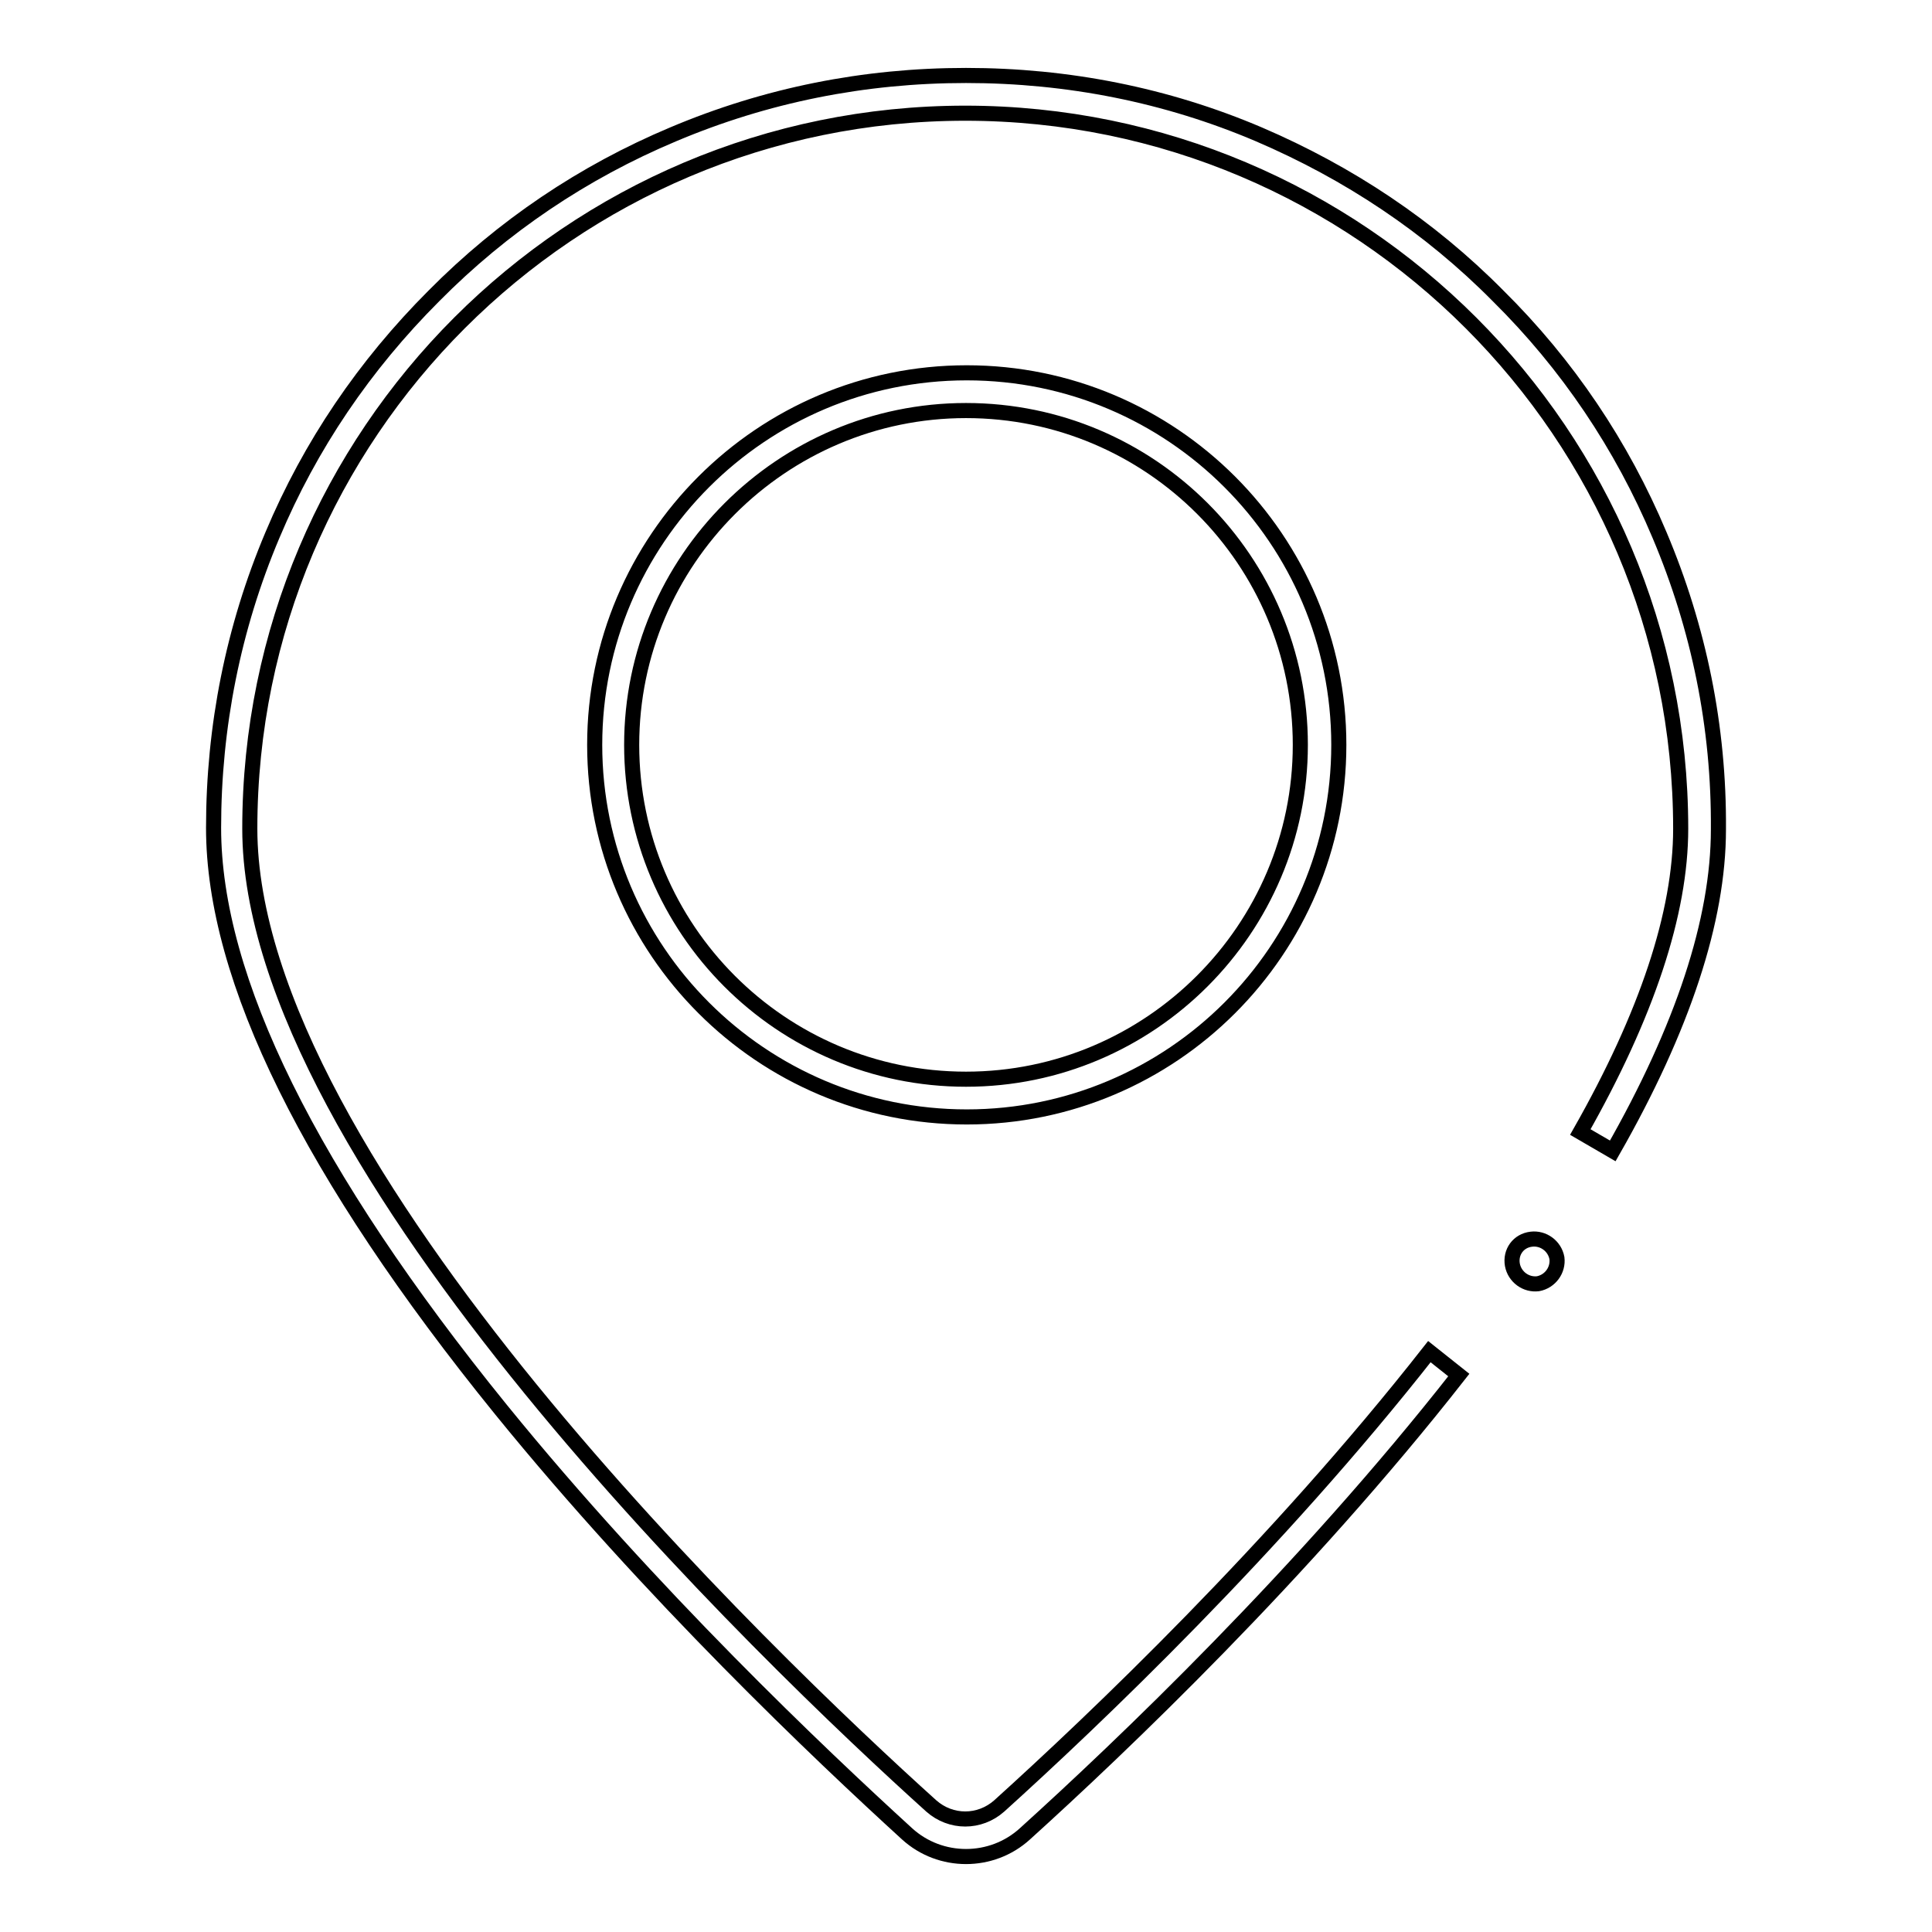 <?xml version="1.0" encoding="utf-8"?>
<!-- Svg Vector Icons : http://www.onlinewebfonts.com/icon -->
<!DOCTYPE svg PUBLIC "-//W3C//DTD SVG 1.1//EN" "http://www.w3.org/Graphics/SVG/1.1/DTD/svg11.dtd">
<svg version="1.1" xmlns="http://www.w3.org/2000/svg" xmlns:xlink="http://www.w3.org/1999/xlink" x="0px" y="0px" viewBox="0 0 256 256" enable-background="new 0 0 256 256" xml:space="preserve">
<g> <path stroke-width="2" fill-opacity="0" stroke="#000000"  d="M219.9,70.9c-5-11.9-12.2-22.6-21.4-31.7c-9.1-9.2-19.8-16.3-31.7-21.4C154.6,12.6,141.5,10,128,10 c-13.5,0-26.5,2.6-38.8,7.8c-11.9,5-22.6,12.2-31.7,21.4C48.3,48.4,41.1,59,36.1,70.9c-5.2,12.3-7.8,25.4-7.8,38.8 c0,20,12.8,45.9,38.1,77.1c19.9,24.5,42.3,45.7,53.8,56.2c2.2,2,5,3,7.8,3c2.8,0,5.6-1,7.8-3c12.6-11.4,36.9-34.5,57.5-60.8 l-3.9-3.1c-20.4,26-44.5,48.9-57,60.2c-2.6,2.3-6.4,2.3-9,0c-21.2-19.1-90.3-85.1-90.3-129.5c0-52.3,42.5-94.8,94.8-94.8 s94.8,42.5,94.8,94.8c0,11.2-4.5,24.7-13.3,40.2l4.3,2.5c9.3-16.3,14-30.6,14-42.6C227.8,96.3,225.1,83.2,219.9,70.9z"/> <path stroke-width="2" fill-opacity="0" stroke="#000000"  d="M78.8,98.7c0,27.2,22.1,49.3,49.3,49.3c27.2,0,49.3-22.1,49.3-49.3c0-27.2-22.1-49.3-49.3-49.3 C100.9,49.4,78.8,71.5,78.8,98.7z M172.3,98.7c0,24.4-19.9,44.3-44.3,44.3c-24.5,0-44.3-19.9-44.3-44.3c0-24.4,19.9-44.3,44.3-44.3 C152.5,54.4,172.3,74.3,172.3,98.7z"/> <path stroke-width="2" fill-opacity="0" stroke="#000000"  d="M200.4,167.6c0.3,1.6,1.8,2.7,3.4,2.5c1.6-0.3,2.7-1.8,2.5-3.4c0,0,0,0,0,0c-0.3-1.6-1.8-2.7-3.4-2.5 C201.2,164.4,200.1,165.9,200.4,167.6C200.4,167.6,200.4,167.6,200.4,167.6z"/></g>
</svg>